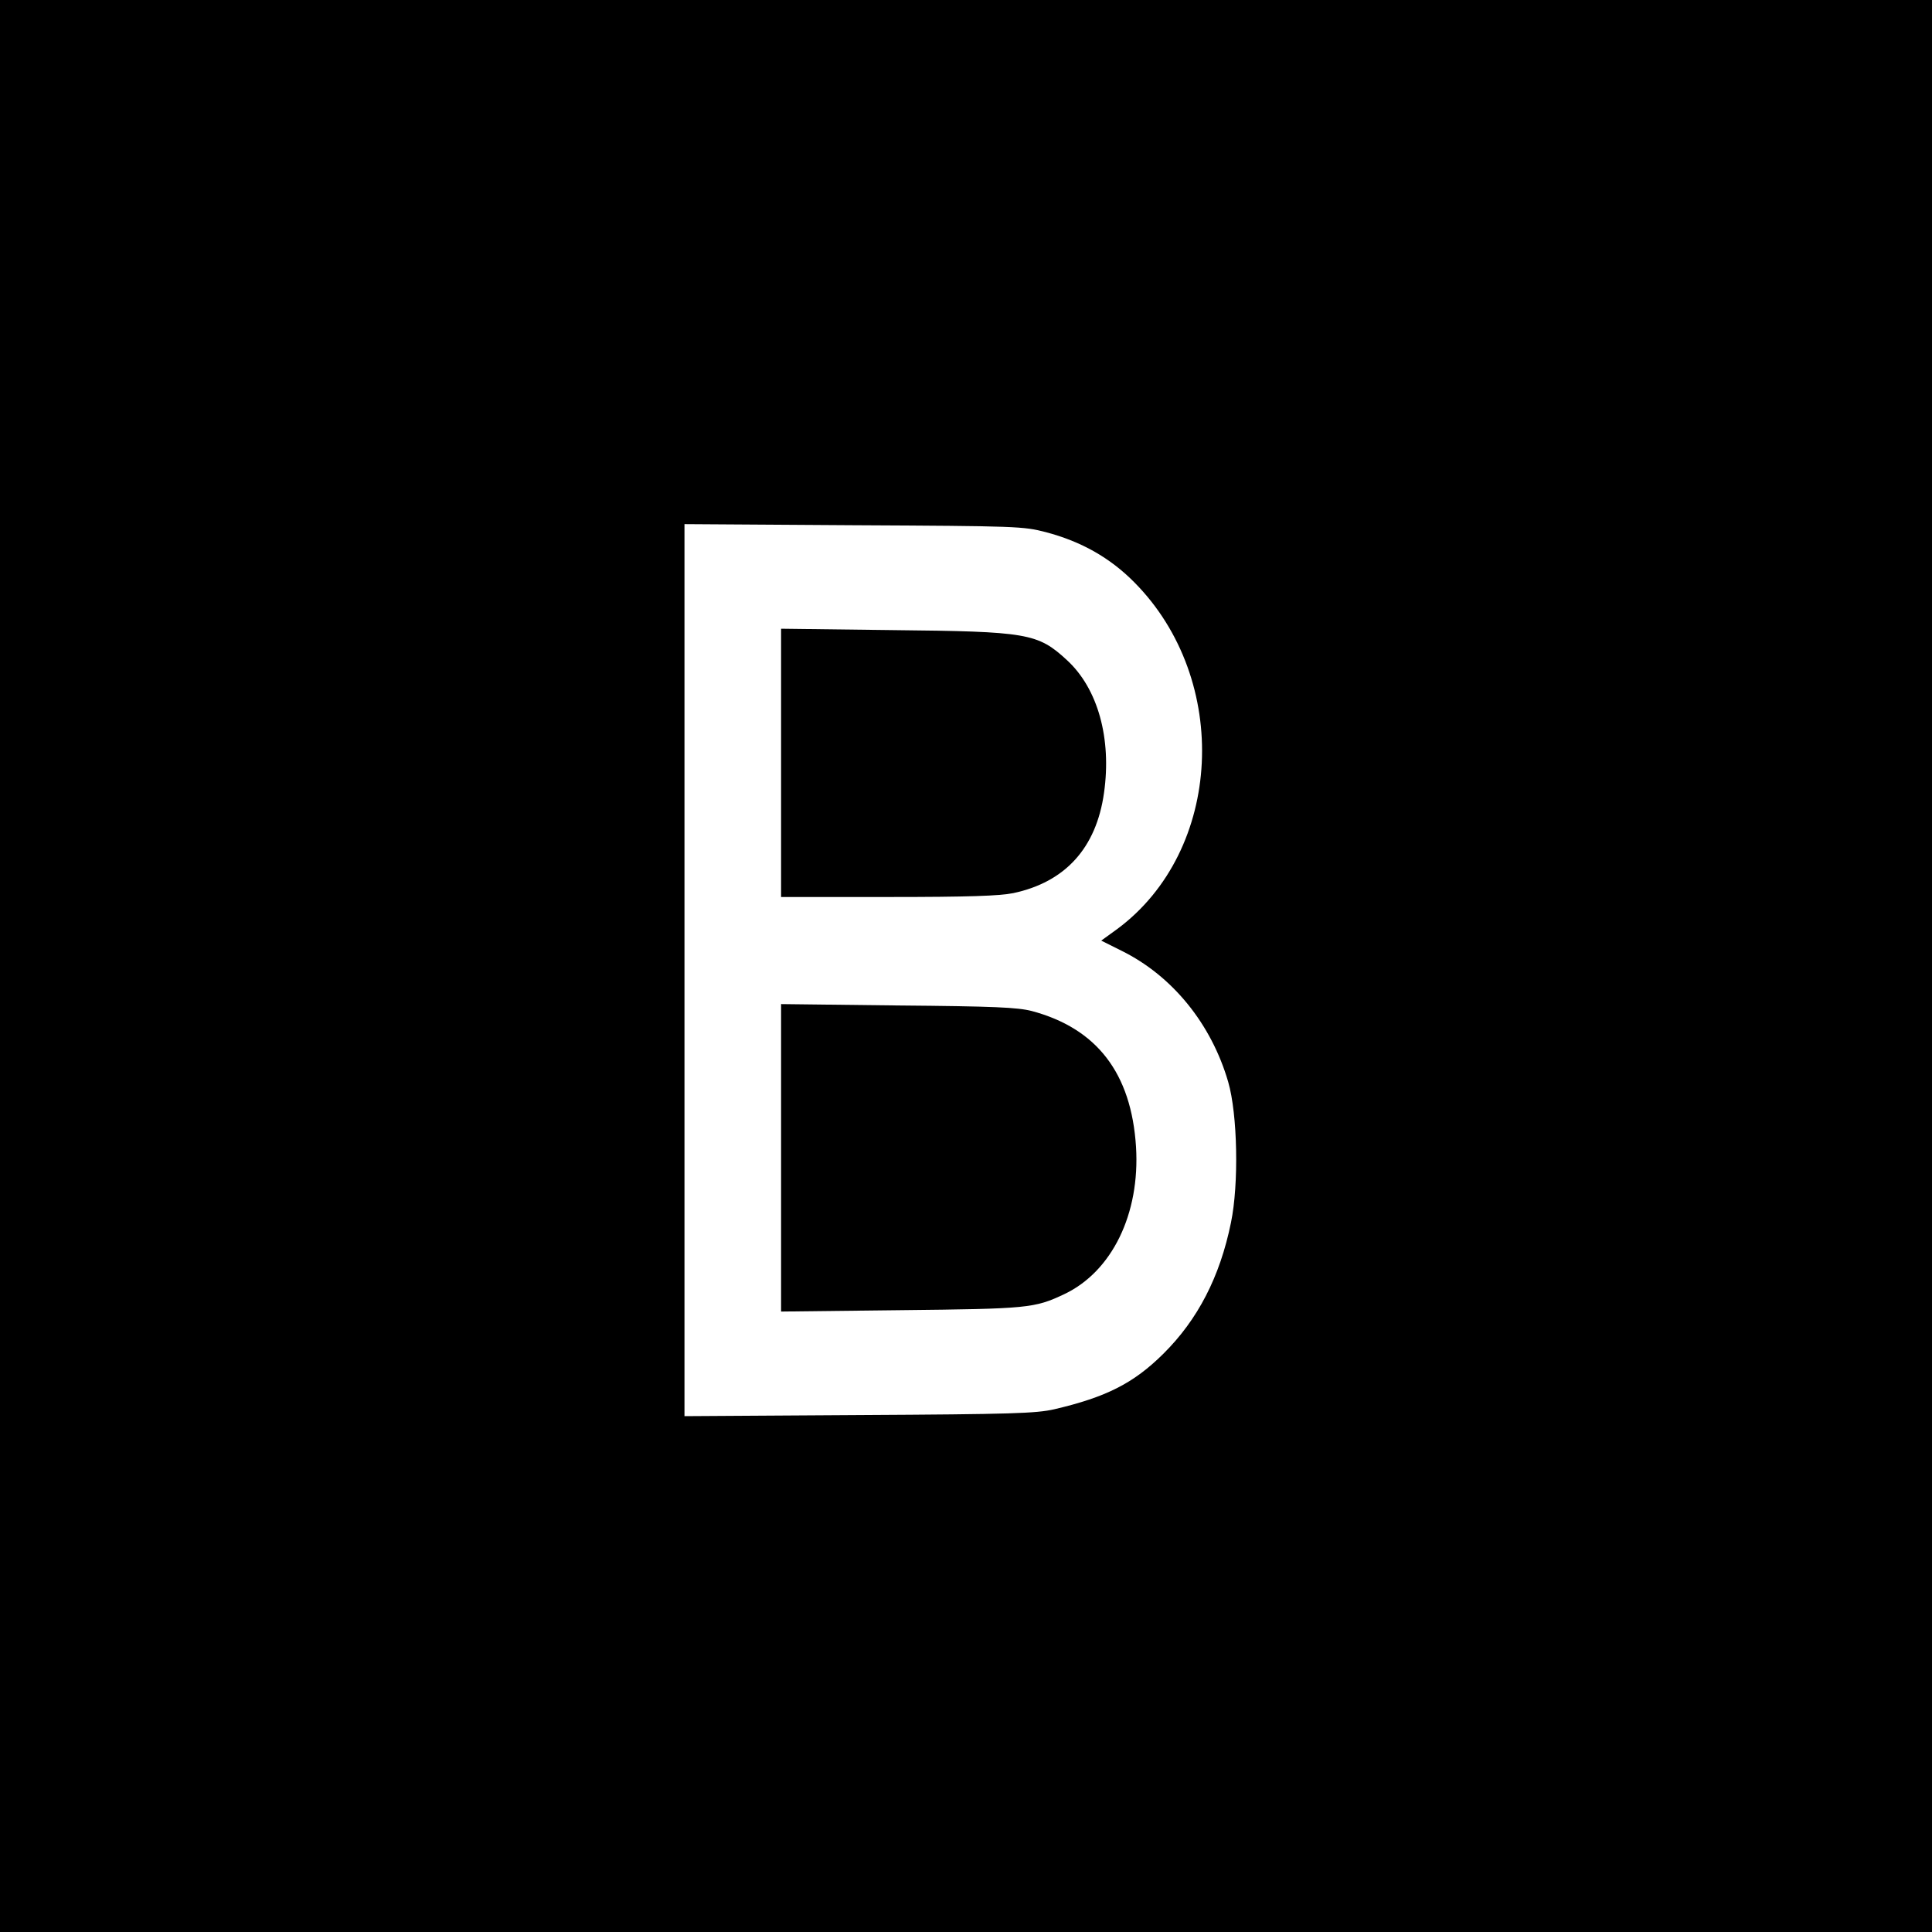 <?xml version="1.0" standalone="no"?>
<!DOCTYPE svg PUBLIC "-//W3C//DTD SVG 20010904//EN"
 "http://www.w3.org/TR/2001/REC-SVG-20010904/DTD/svg10.dtd">
<svg version="1.0" xmlns="http://www.w3.org/2000/svg"
 width="700pt" height="700pt" viewBox="0 0 700 700"
 preserveAspectRatio="xMidYMid meet">
<g transform="translate(0,700) scale(0.1,-0.1)"
fill="#000000" stroke="none">
<path d="M0 3500 l0 -3500 3500 0 3500 0 0 3500 0 3500 -3500 0 -3500 0 0
-3500z m3789 1572 c129 -34 233 -93 321 -182 351 -354 321 -972 -62 -1256
l-58 -42 74 -37 c184 -91 325 -265 386 -475 34 -117 39 -370 10 -510 -40 -196
-120 -351 -245 -475 -108 -107 -207 -157 -395 -201 -66 -15 -151 -18 -707 -21
l-633 -4 0 1616 0 1616 613 -4 c594 -3 615 -4 696 -25z"/>
<path d="M2830 4236 l0 -486 388 0 c294 0 403 4 453 14 189 40 301 164 329
363 28 197 -22 378 -134 481 -106 98 -143 104 -633 109 l-403 5 0 -486z"/>
<path d="M2830 2805 l0 -557 433 5 c462 5 485 7 593 58 173 82 275 291 260
534 -17 267 -142 429 -378 492 -52 13 -133 17 -485 20 l-423 5 0 -557z"/>
</g>
</svg>
